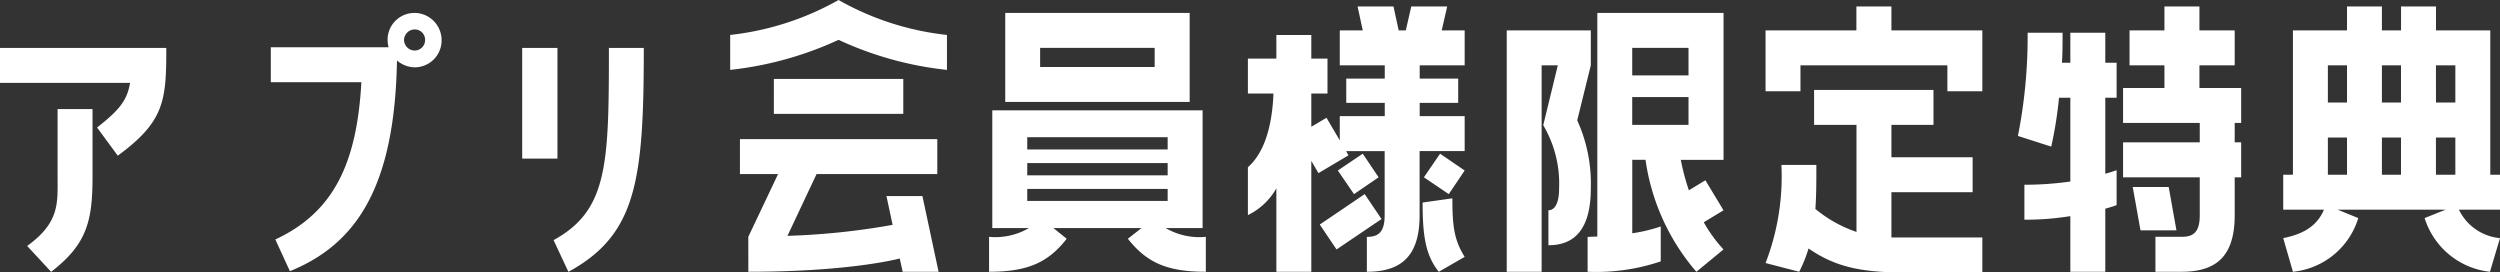 <svg xmlns="http://www.w3.org/2000/svg" width="216.356" height="23.576" viewBox="0 0 216.356 23.576">
  <rect x="0" y="0" width="216.356" height="23.576" fill="#333333" stroke="none"/>
  <path id="txt_benefits" d="M-95.76-14.5c-.252,1.512-.924,2.352-2.856,3.864L-96.824-8.2c4.06-2.968,4.2-4.788,4.2-9.324h-14.392V-14.5Zm-6.832,16.352c3.136-2.408,3.584-4.452,3.584-8.26v-5.824h-3.024v5.824c0,2.3.2,3.976-2.632,6.02Zm31.556-22.4a2.316,2.316,0,0,0-2.436,2.268,2.821,2.821,0,0,0,.084.7H-83.58v3.024h7.84c-.392,6.916-2.324,11.228-7.448,13.608l1.26,2.744C-76.1-.56-72.856-5.6-72.66-16.436a2.423,2.423,0,0,0,1.456.588A2.325,2.325,0,0,0-68.8-18.116,2.363,2.363,0,0,0-71.036-20.552Zm-.112,3.248a.927.927,0,0,1-.9-.924.933.933,0,0,1,.952-.9.892.892,0,0,1,.868.952A.9.9,0,0,1-71.148-17.3Zm9.324-.224v9.576h3.052v-9.576Zm4,19.376c5.908-3.22,6.524-7.924,6.524-19.376H-54.32c0,10.08-.084,14.056-4.788,16.632Zm32.76-20.5a24.279,24.279,0,0,1-9.38-3.024,24.521,24.521,0,0,1-9.38,3.024v3.024a30.113,30.113,0,0,0,9.38-2.6,29.616,29.616,0,0,0,9.38,2.6Zm-14.98,6.832h11.2V-14.84h-11.2ZM-42.252,1.848C-33.88,1.848-29.708.84-29.148.7l.252,1.148h3.108l-1.4-6.552H-30.3l.532,2.492a62.188,62.188,0,0,1-9.1.952l2.52-5.348H-25.9V-9.632H-42.98v3.024h3.3l-2.576,5.432Zm22.232-14.7H-4.06v-7.7H-20.02ZM-17-15.876v-1.652h9.912v1.652ZM-2.94-12.124h-18.2V-1.932h3.164a5.727,5.727,0,0,1-3.444.756V1.848c3.36,0,5.124-.812,6.72-2.856l-1.148-.924h7.616l-1.176.924c1.624,2.044,3.36,2.856,6.748,2.856V-1.176a5.77,5.77,0,0,1-3.472-.756H-2.94ZM-5.964-9.8v1.064H-18.116V-9.8Zm0,2.24V-6.5H-18.116V-7.56ZM-18.116-5.32H-5.964v1.036H-18.116ZM15.12-21.112l-.476,2.072h-.616l-.448-2.072H10.472l.448,2.072H8.932v3.024h3.892v1.148H9.492v2.1h3.332v1.148H8.932v2.1L7.784-11.48,6.468-10.7V-13.58h1.4V-16.6h-1.4v-2.044H3.444V-16.6H.98v3.024H3.192C3.08-10.752,2.408-8.456.98-7.2v4.144A5.67,5.67,0,0,0,3.444-5.376V1.848H6.468v-9.6l.616,1.064,2.6-1.54-.2-.364h3.332v5.544c0,1.456-.532,1.876-1.54,1.876V1.848c3.052,0,4.564-1.428,4.564-4.9V-8.6H19.74V-11.62H15.848v-1.148H19.18v-2.1H15.848v-1.148H19.74V-19.04H17.752l.476-2.072ZM8.764-6.916l1.4,2.044,2.128-1.456L10.92-8.372Zm9.6,2.044L19.74-6.916,17.612-8.372l-1.4,2.044ZM12.544-2.716,11.088-4.872,7.2-2.24,8.652-.084ZM16.1-4.144c0,2.968.28,4.592,1.4,5.992L19.74.56c-.9-1.456-1.064-2.6-1.064-5.068ZM31.22-20.552V-1.2c-.28,0-.56.028-.84.028V1.848a17.423,17.423,0,0,0,6.328-.9V-2.072a14.076,14.076,0,0,1-2.464.588V-7.84h1.148a18.854,18.854,0,0,0,4.4,9.688L42.14-.084a12.432,12.432,0,0,1-1.708-2.352L42.14-3.472l-1.568-2.6-1.428.868a19.876,19.876,0,0,1-.7-2.632h3.7V-20.552ZM27.8-16.016l-1.26,5.18a9.919,9.919,0,0,1,1.372,5.46c0,1.484-.476,1.9-.924,1.9V-.448c2.3,0,3.668-1.428,3.668-4.928a13.176,13.176,0,0,0-1.176-5.88l1.176-4.76V-19.04H23.38V1.848H26.4V-16.016Zm6.44.868v-2.38h4.872v2.38Zm0,4.284v-2.408h4.872v2.408Zm19.4-10.248v2.072H45.78v5.264H48.8v-2.24H61.516v2.24H64.54V-19.04H56.672v-2.072ZM56.672-5.04H63.7V-8.064H56.672v-2.8h3.64v-3.024H49.98v3.024h3.668V-1.6a11.271,11.271,0,0,1-3.556-1.988c.084-1.176.084-2.408.084-3.808H47.152A20.806,20.806,0,0,1,45.78,1.092l2.912.756A12.145,12.145,0,0,0,49.5-.168C51.576,1.26,53.7,1.9,57.512,1.9H64.54V-1.12H56.672ZM86.38-16.016V-19.04H83.328v-2.072H80.3v2.072H77.28v3.024H80.3v1.96H76.72v3.024h6.636v1.68H76.72v3.024h6.636v3.276c0,1.456-.532,1.876-1.568,1.876H79.52V1.848h2.268c3.08,0,4.592-1.428,4.592-4.9V-6.328h.56V-9.352h-.56v-1.68h.56v-3.024H83.328v-1.96Zm-14.224,2.8v7.252a27.632,27.632,0,0,1-3.976.28V-2.66a23.9,23.9,0,0,0,3.976-.308V1.848H75.18v-5.46c.616-.168.98-.308.98-.308V-6.944s-.364.14-.98.308v-6.58h.98V-16.24h-.98v-2.6H72.156v2.6h-.728c.056-.812.056-1.68.056-2.6H68.46a44.121,44.121,0,0,1-.84,8.932l2.884.924a35.167,35.167,0,0,0,.672-4.228Zm5.4,7.728.672,3.752H81.34l-.672-3.752ZM91.42,1.848A6.611,6.611,0,0,0,97.076-2.8l-1.792-.728h9.352l-1.82.728a6.681,6.681,0,0,0,5.656,4.648l.868-2.912a4.385,4.385,0,0,1-3.556-2.464h3.556V-6.552h-.84V-19.04h-4.7v-2.072h-3.024v2.072H99.12v-2.072H96.1v2.072H91.42V-6.552h-.84v3.024h3.528c-.588,1.372-1.708,2.1-3.528,2.464Zm3.024-17.864H96.1v3.22H94.444ZM99.12-12.8v-3.22h1.652v3.22Zm4.676-3.22h1.68v3.22H103.8ZM94.444-6.552v-3.22H96.1v3.22Zm4.676,0v-3.22h1.652v3.22Zm4.676,0v-3.22h1.68v3.22Z" transform="translate(107.016 21.672)" fill="#fff"/>
</svg>
